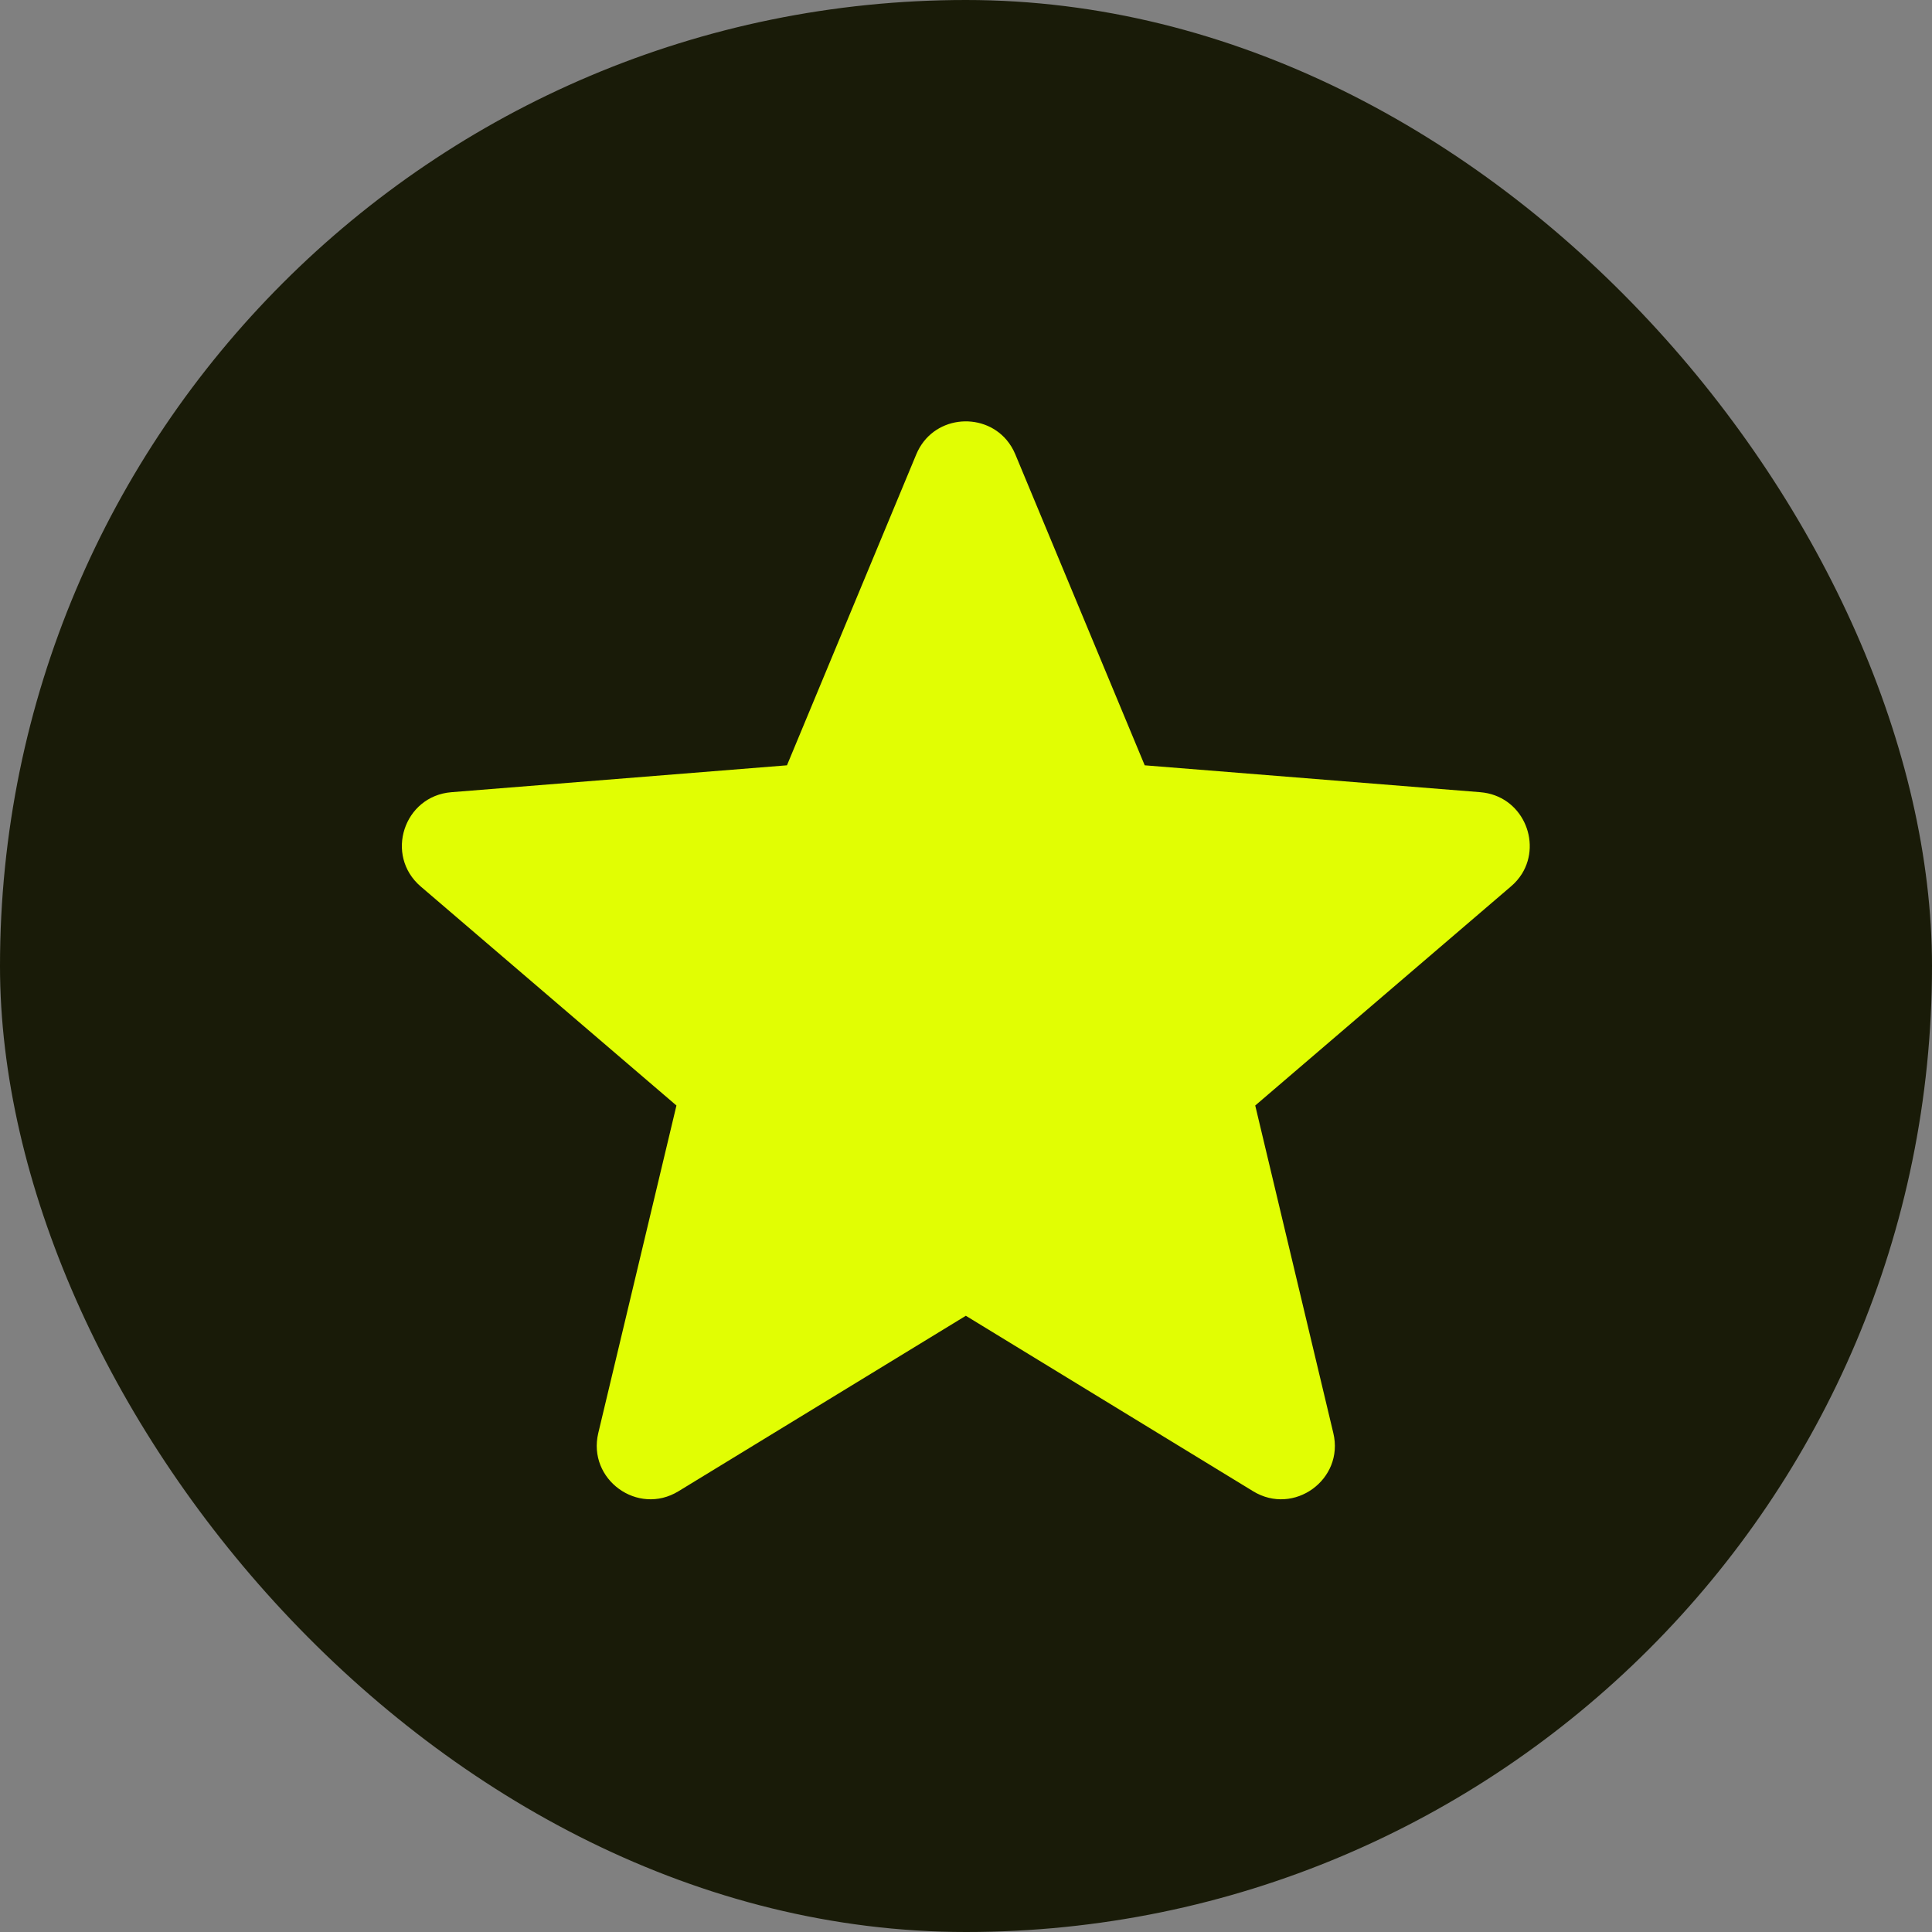 <?xml version="1.0" encoding="UTF-8"?> <svg xmlns="http://www.w3.org/2000/svg" width="24" height="24" viewBox="0 0 24 24" fill="none"><rect x="0" y="0" width="24" height="24" fill="#808080" stroke="none"/><rect width="24" height="24" rx="12" fill="#191B08"></rect><path d="M12.504 5.465C12.2 5.106 11.581 5.166 11.382 5.645L9.776 9.507L5.607 9.841C5.015 9.889 4.776 10.626 5.226 11.012L8.403 13.733L7.432 17.802C7.295 18.378 7.922 18.834 8.428 18.525L11.998 16.345L15.567 18.525C16.073 18.834 16.701 18.378 16.563 17.802L15.593 13.733L18.769 11.012C18.826 10.964 18.871 10.91 18.907 10.853C19.154 10.453 18.906 9.883 18.389 9.841L14.22 9.507L12.613 5.645C12.585 5.577 12.548 5.517 12.504 5.465Z" fill="#E1FE03"></path></svg> 